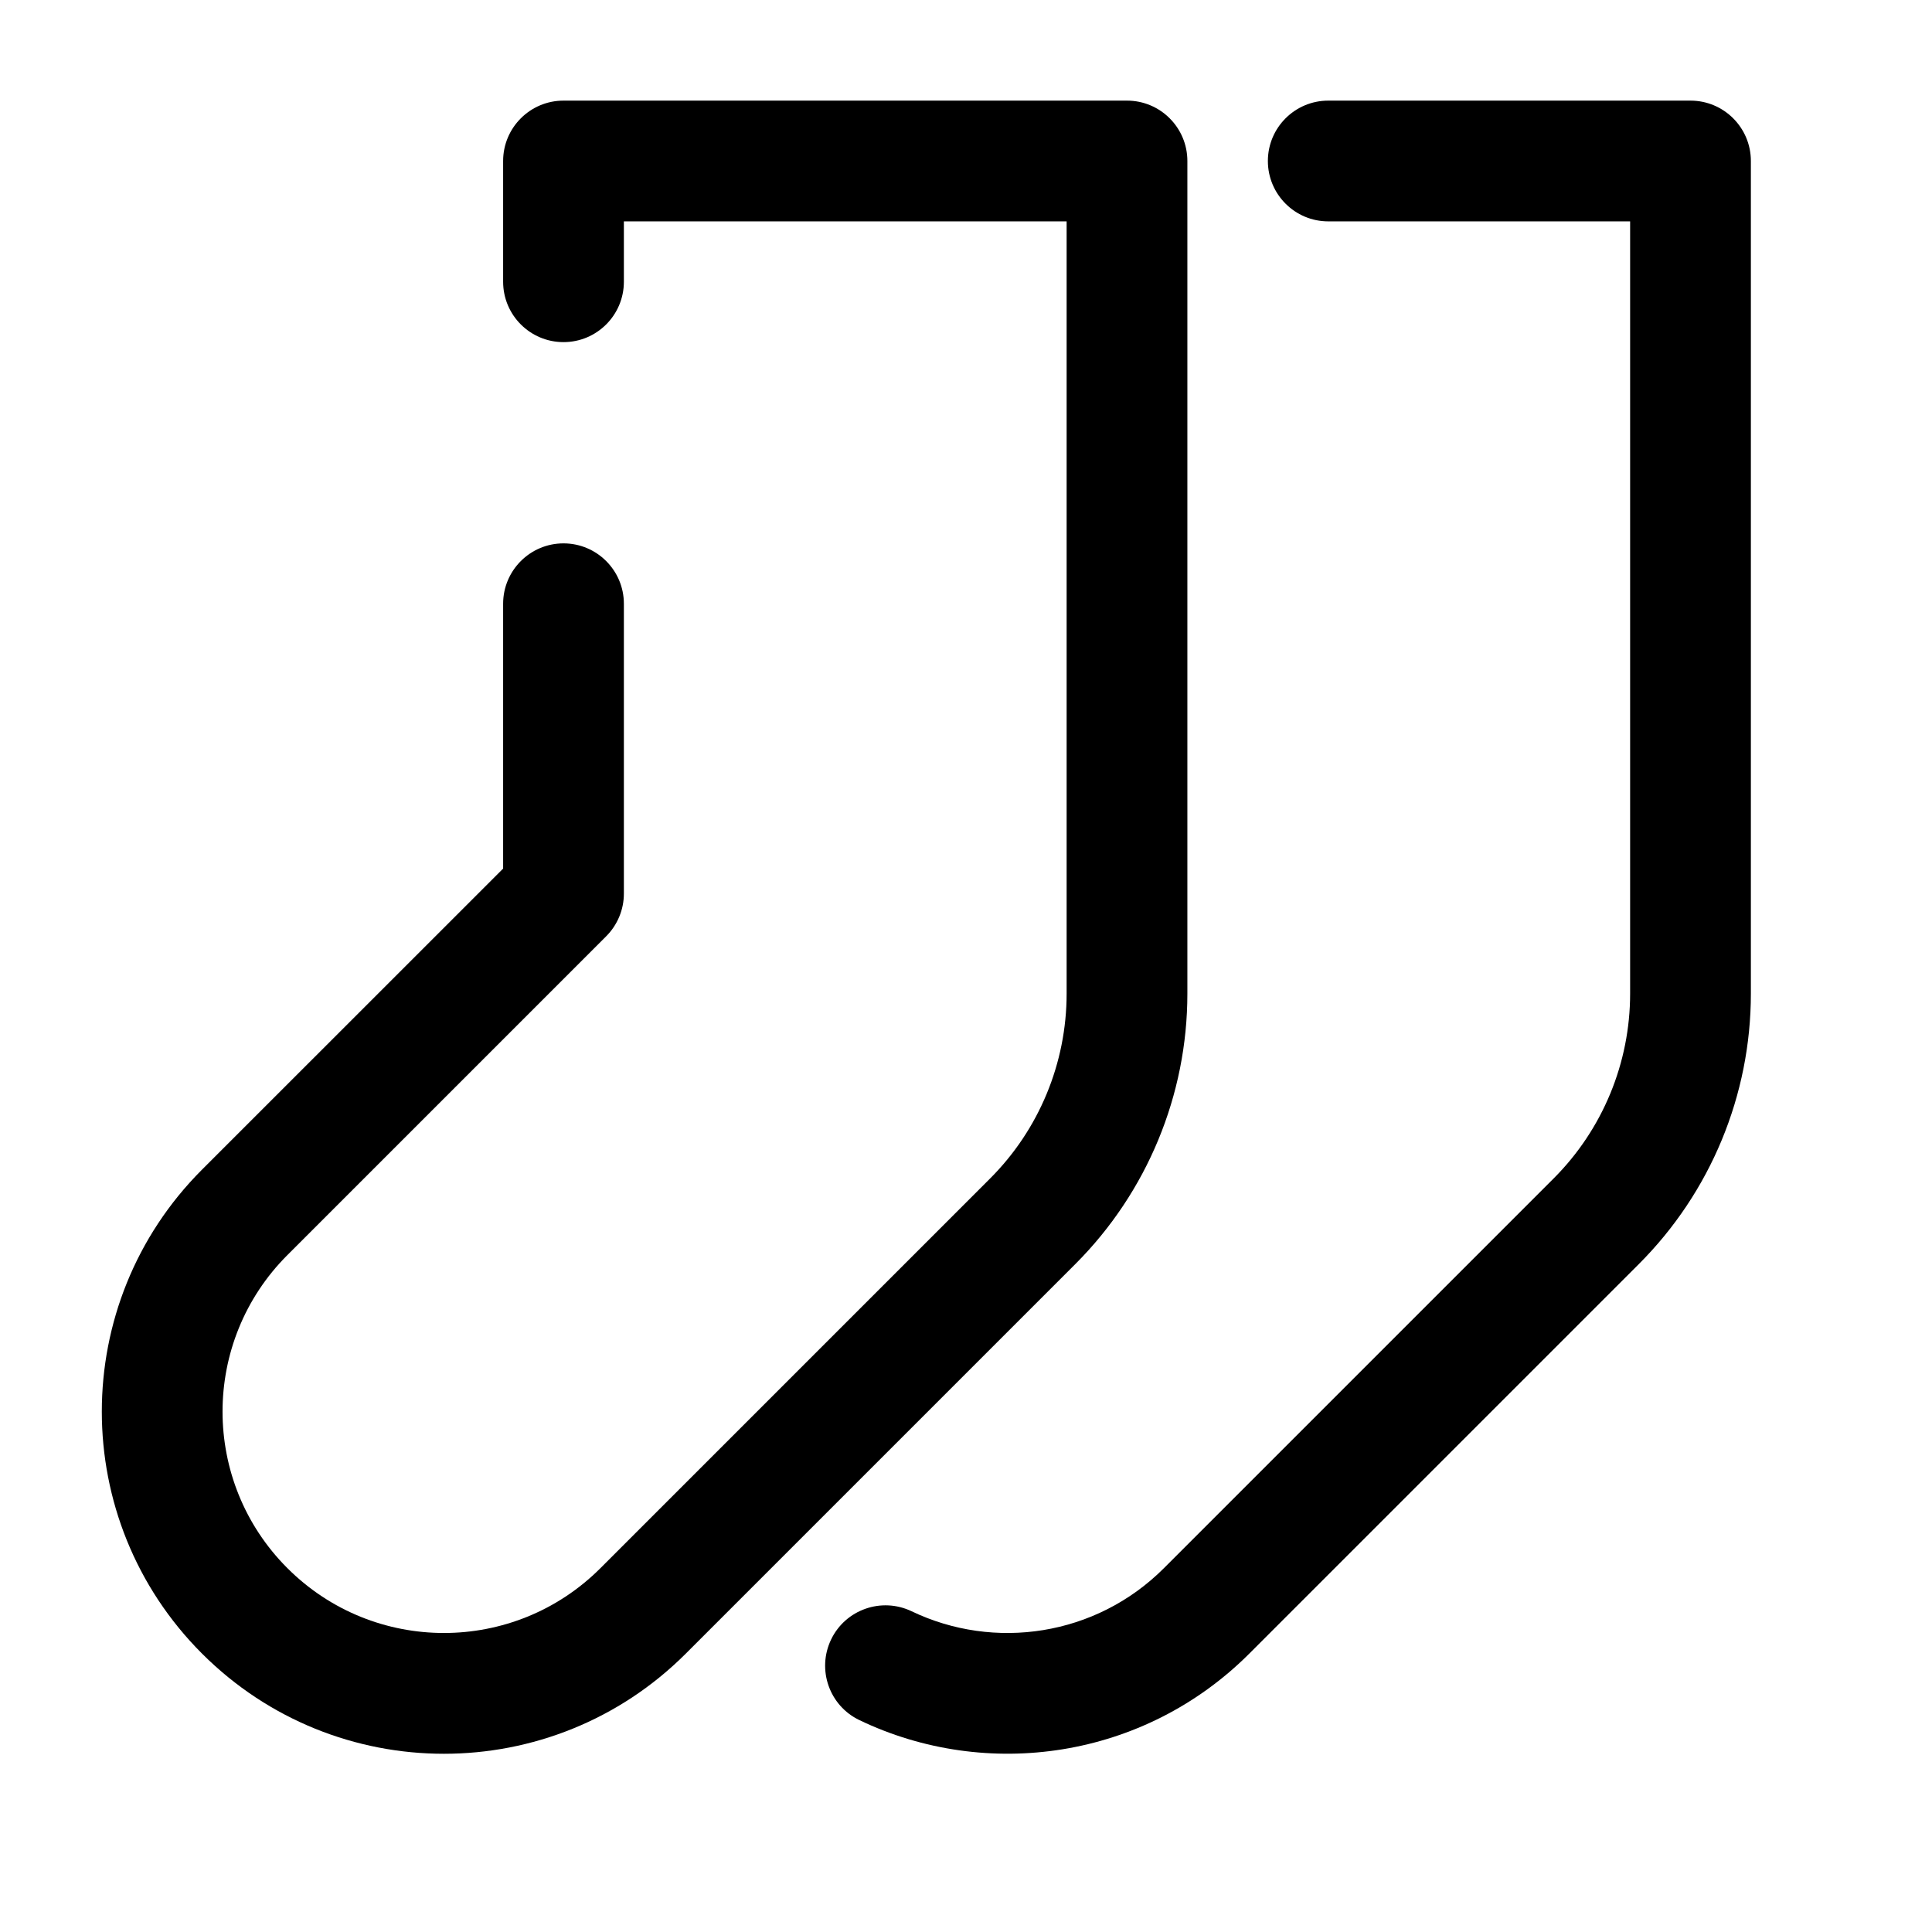 <svg xmlns="http://www.w3.org/2000/svg" width="24" viewBox="0 0 24 24" height="24" fill="none"><path fill-rule="evenodd" fill="black" d="M6.25 2C6.25 1.586 6.586 1.25 7 1.25H14C14.414 1.25 14.75 1.586 14.75 2V12.343C14.75 13.603 14.249 14.811 13.359 15.702L8.52 20.541C6.86 22.201 4.169 22.201 2.509 20.541C0.85 18.881 0.85 16.19 2.509 14.53L6.25 10.79L6.25 7.5C6.25 7.086 6.586 6.75 7 6.75C7.414 6.75 7.75 7.086 7.75 7.5L7.75 11.101C7.75 11.299 7.671 11.49 7.53 11.631L3.57 15.591C2.496 16.665 2.496 18.406 3.57 19.48C4.644 20.554 6.385 20.554 7.459 19.48L12.298 14.641C12.908 14.032 13.25 13.205 13.25 12.343V2.75H7.75V3.5C7.75 3.914 7.414 4.25 7 4.25C6.586 4.25 6.25 3.914 6.25 3.5V2Z" clip-rule="evenodd"></path><path fill-rule="evenodd" fill="black" d="M15.75 2C15.75 1.586 16.086 1.25 16.5 1.25H21C21.414 1.25 21.75 1.586 21.75 2V12.343C21.75 13.603 21.25 14.811 20.359 15.702L15.52 20.541C14.209 21.852 12.256 22.126 10.676 21.368C10.302 21.189 10.145 20.741 10.324 20.367C10.503 19.994 10.951 19.837 11.325 20.016C12.349 20.507 13.612 20.327 14.459 19.48L19.298 14.641C19.908 14.032 20.25 13.205 20.25 12.343V2.75H16.5C16.086 2.75 15.75 2.414 15.75 2Z" clip-rule="evenodd"></path></svg>